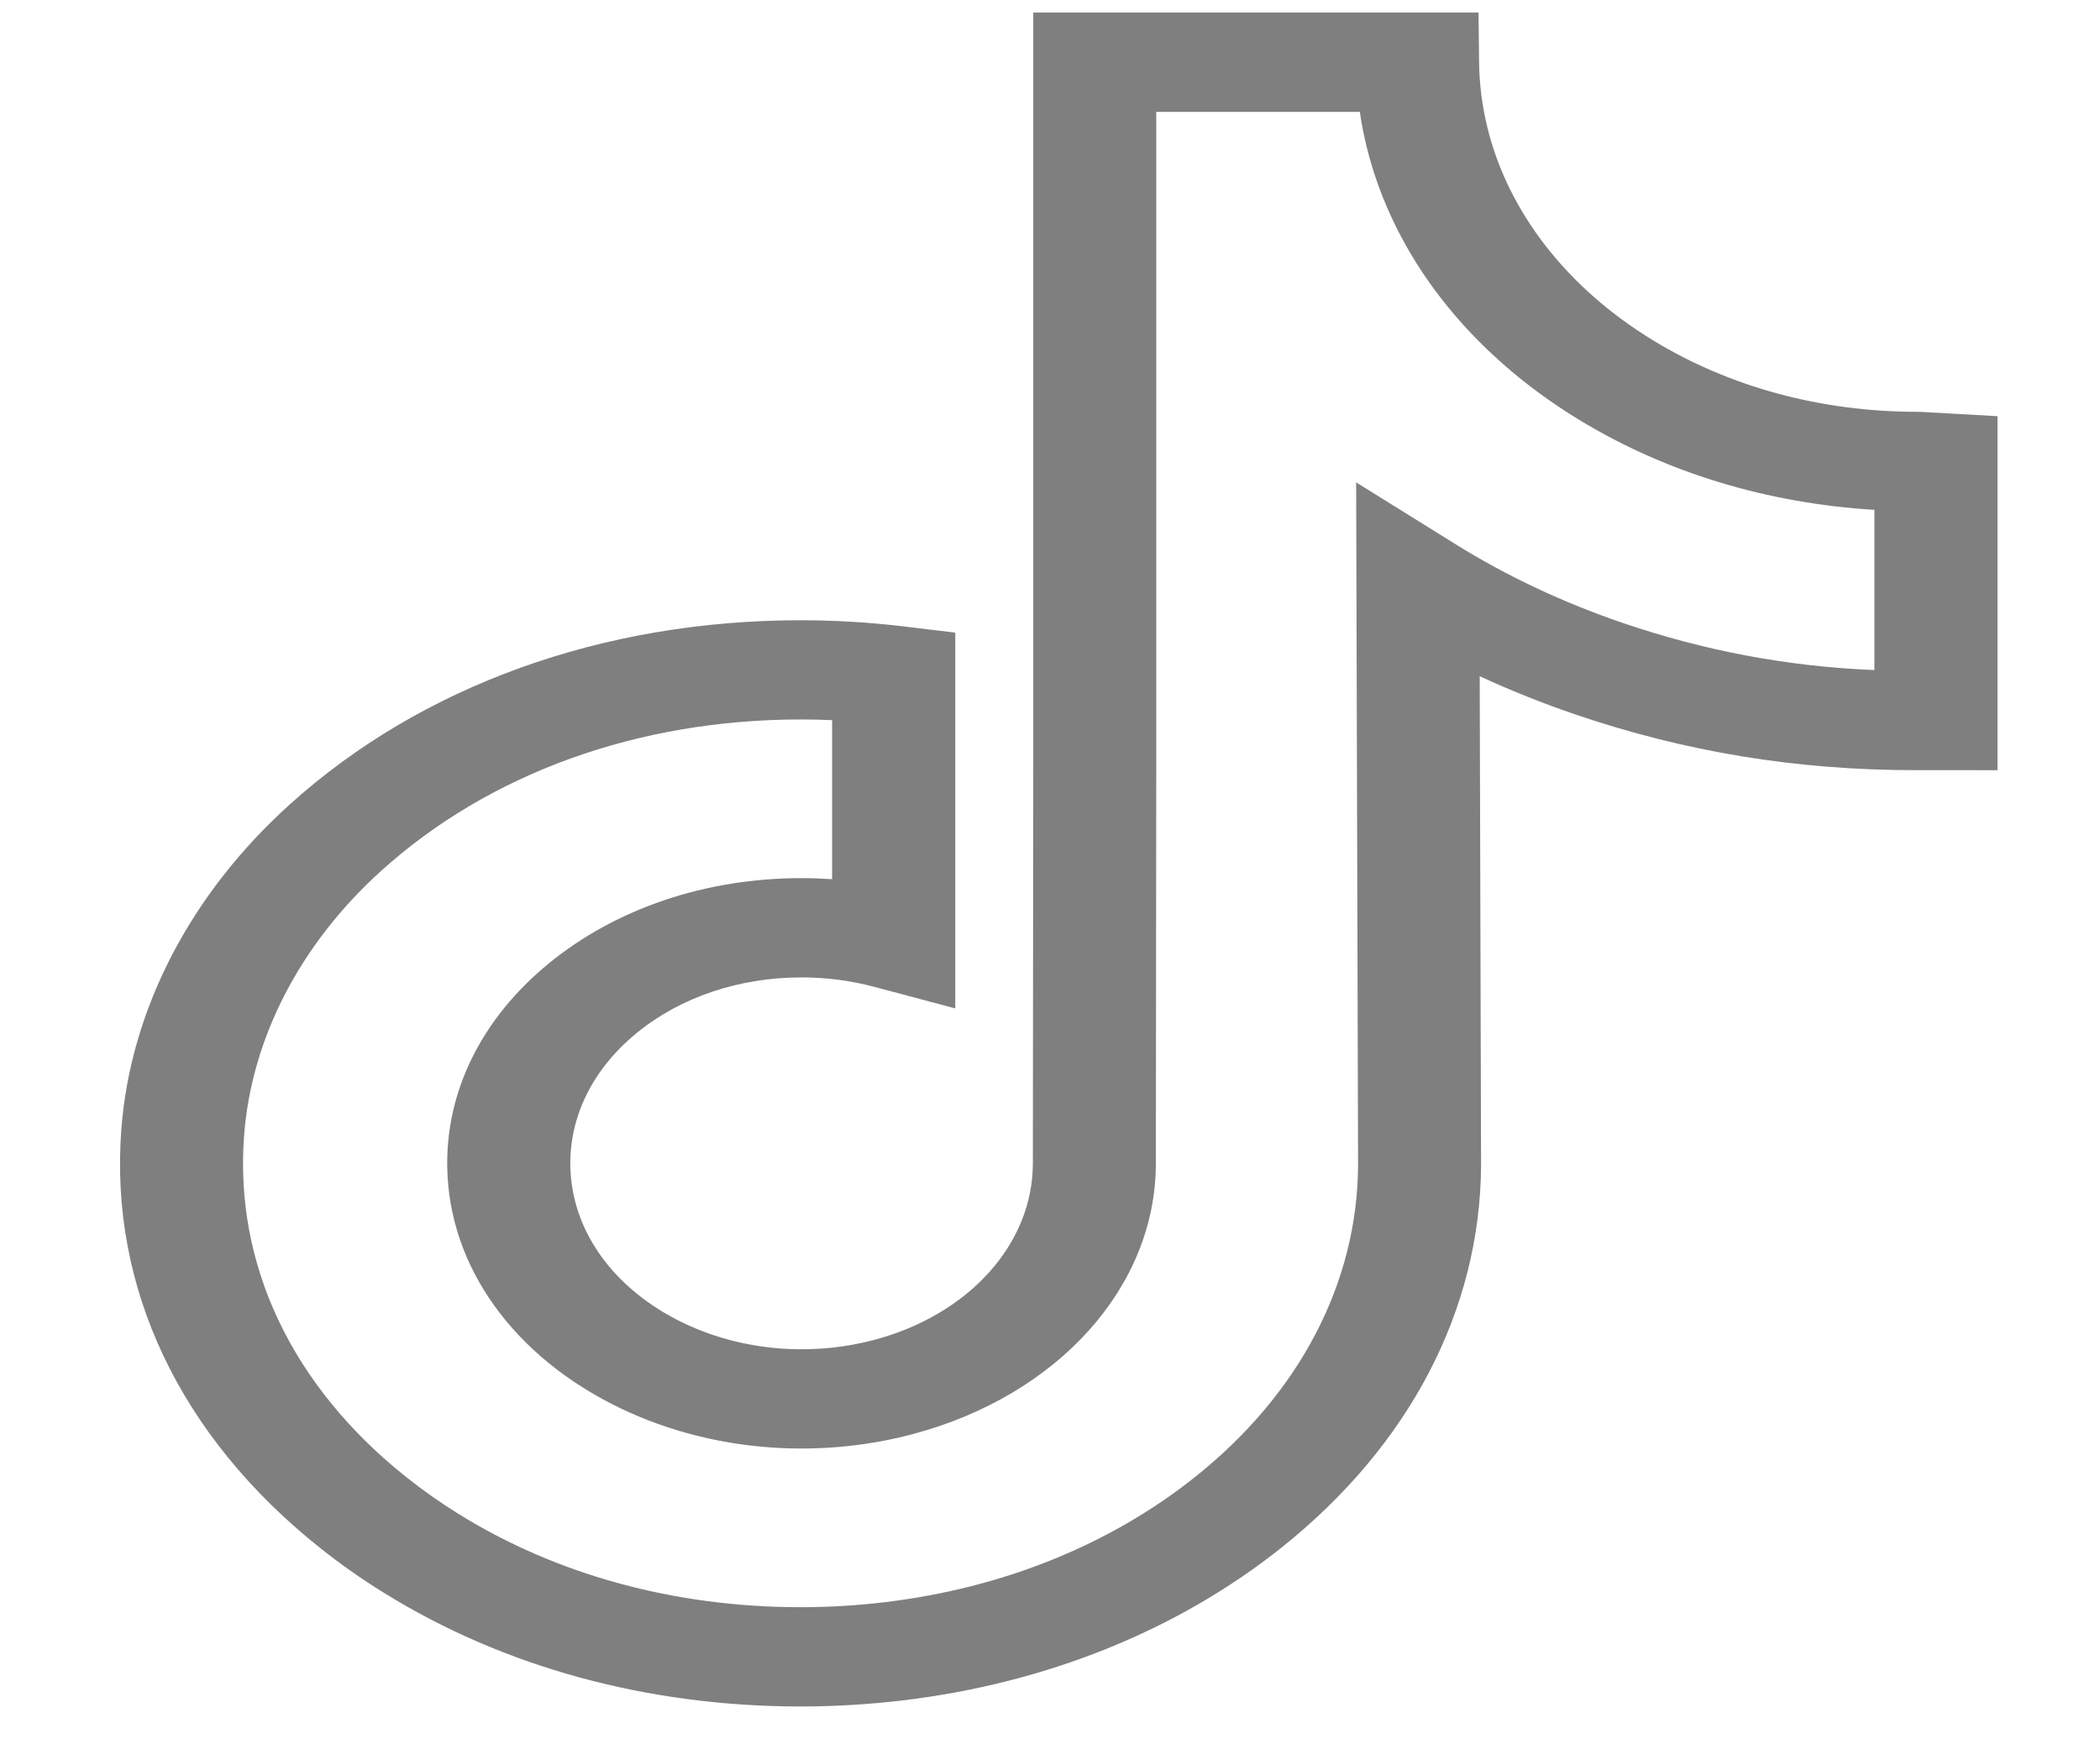 <svg width="37" height="31" viewBox="0 0 37 31" fill="none" xmlns="http://www.w3.org/2000/svg">
<g clip-path="url(#clip0_1_183)">
<path d="M14.105 30.063C11.412 30.063 8.872 29.37 6.76 28.058C6.365 27.814 5.986 27.546 5.632 27.264C3.166 25.299 1.925 22.681 2.138 19.893C2.299 17.787 3.352 15.755 5.103 14.174C7.422 12.08 10.619 10.927 14.106 10.927C14.705 10.927 15.31 10.963 15.906 11.034L16.831 11.145V17.765L15.406 17.386C14.992 17.275 14.56 17.219 14.124 17.219C13.021 17.219 11.988 17.567 11.216 18.2C10.447 18.829 10.033 19.662 10.049 20.544C10.069 21.683 10.813 22.715 12.037 23.305C12.601 23.577 13.243 23.736 13.895 23.765C14.409 23.788 14.917 23.734 15.406 23.604C17.076 23.159 18.198 21.91 18.198 20.495L18.205 13.629V0.221H26.05L26.06 1.088C26.064 1.48 26.114 1.872 26.208 2.252C26.576 3.746 27.616 5.078 29.134 6.001C30.482 6.822 32.09 7.255 33.784 7.255C33.824 7.255 33.824 7.255 34.186 7.275L35.194 7.332V12.694V13.569L34.833 13.568H34.112C34.106 13.568 34.101 13.568 34.094 13.568H33.748C33.747 13.568 33.744 13.568 33.742 13.568C31.653 13.568 29.695 13.247 27.755 12.586C27.177 12.389 26.614 12.164 26.071 11.913L26.095 20.528C26.082 23.076 24.833 25.467 22.579 27.264C20.75 28.721 18.442 29.653 15.904 29.956C15.312 30.027 14.707 30.063 14.105 30.063ZM14.105 12.675C11.245 12.675 8.621 13.621 6.719 15.339C5.291 16.628 4.433 18.284 4.301 20.001C4.128 22.277 5.141 24.415 7.155 26.02C7.446 26.252 7.758 26.471 8.081 26.672C9.812 27.747 11.895 28.314 14.105 28.314C14.601 28.314 15.099 28.285 15.587 28.226C17.666 27.978 19.557 27.215 21.056 26.02C22.897 24.553 23.917 22.602 23.928 20.527L23.894 8.498L25.645 9.587C26.549 10.15 27.543 10.617 28.599 10.977C30.042 11.468 31.497 11.741 33.025 11.805V8.982C31.136 8.867 29.352 8.326 27.828 7.399C25.884 6.217 24.554 4.51 24.081 2.594C24.03 2.388 23.989 2.18 23.959 1.971H20.372V13.63L20.365 20.496C20.365 22.666 18.645 24.582 16.085 25.264C15.338 25.463 14.562 25.545 13.775 25.511C12.774 25.467 11.788 25.222 10.924 24.806C9.05 23.902 7.912 22.318 7.88 20.57C7.855 19.216 8.49 17.938 9.67 16.972C10.853 16.004 12.434 15.47 14.122 15.47C14.303 15.47 14.482 15.477 14.661 15.489V12.687C14.476 12.679 14.29 12.675 14.105 12.675Z" fill="black" fill-opacity="0.5"/>
</g>
<defs>
<clipPath id="clip0_1_183">
<rect width="37" height="29.841" fill="white" transform="translate(0 0.221)"/>
</clipPath>
</defs>
</svg>
